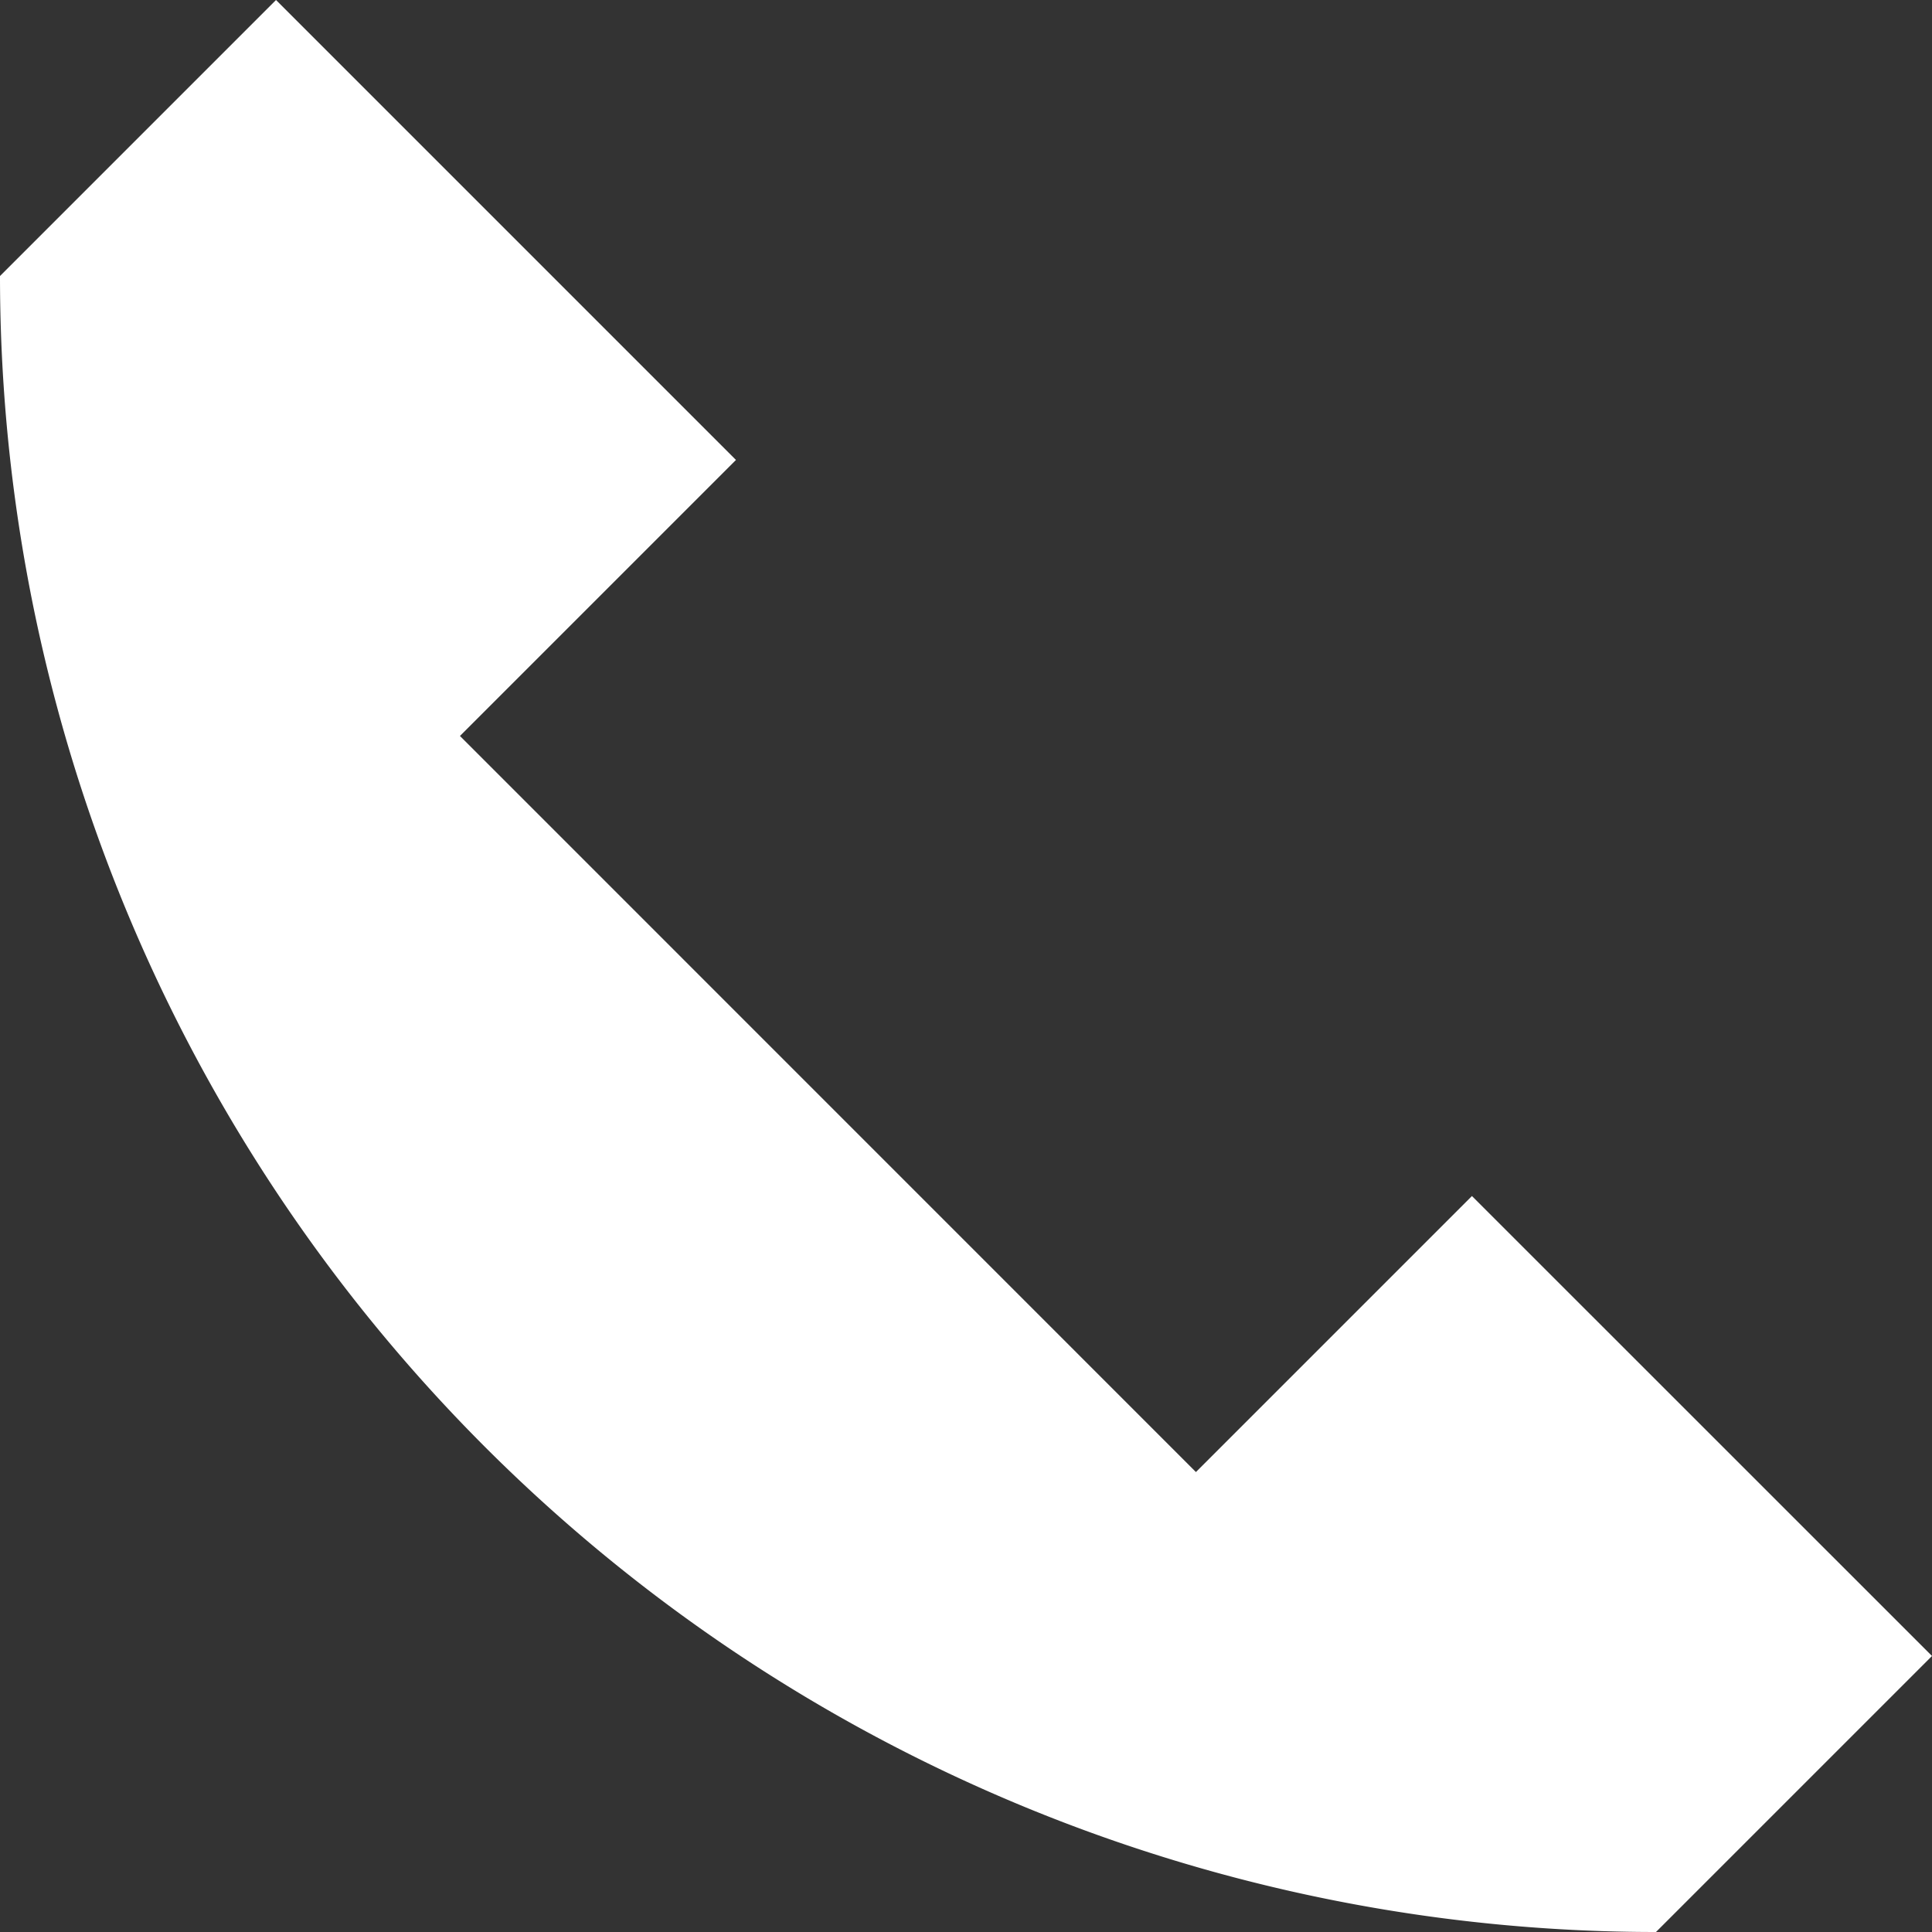 <svg xmlns="http://www.w3.org/2000/svg" width="18.969" height="18.969" viewBox="0 0 18.969 18.969">
  <rect x="0" y="0" width="18.969" height="18.969" fill="#333333" stroke="none"/>
  <path id="Shape_Copy_2" data-name="Shape Copy 2" d="M14.452,11.743l-2.71,2.71L4.516,7.226l2.71-2.71L2.71,0,0,2.71A16.259,16.259,0,0,0,16.259,18.969l2.71-2.71Z" fill="#fff"/>
</svg>
